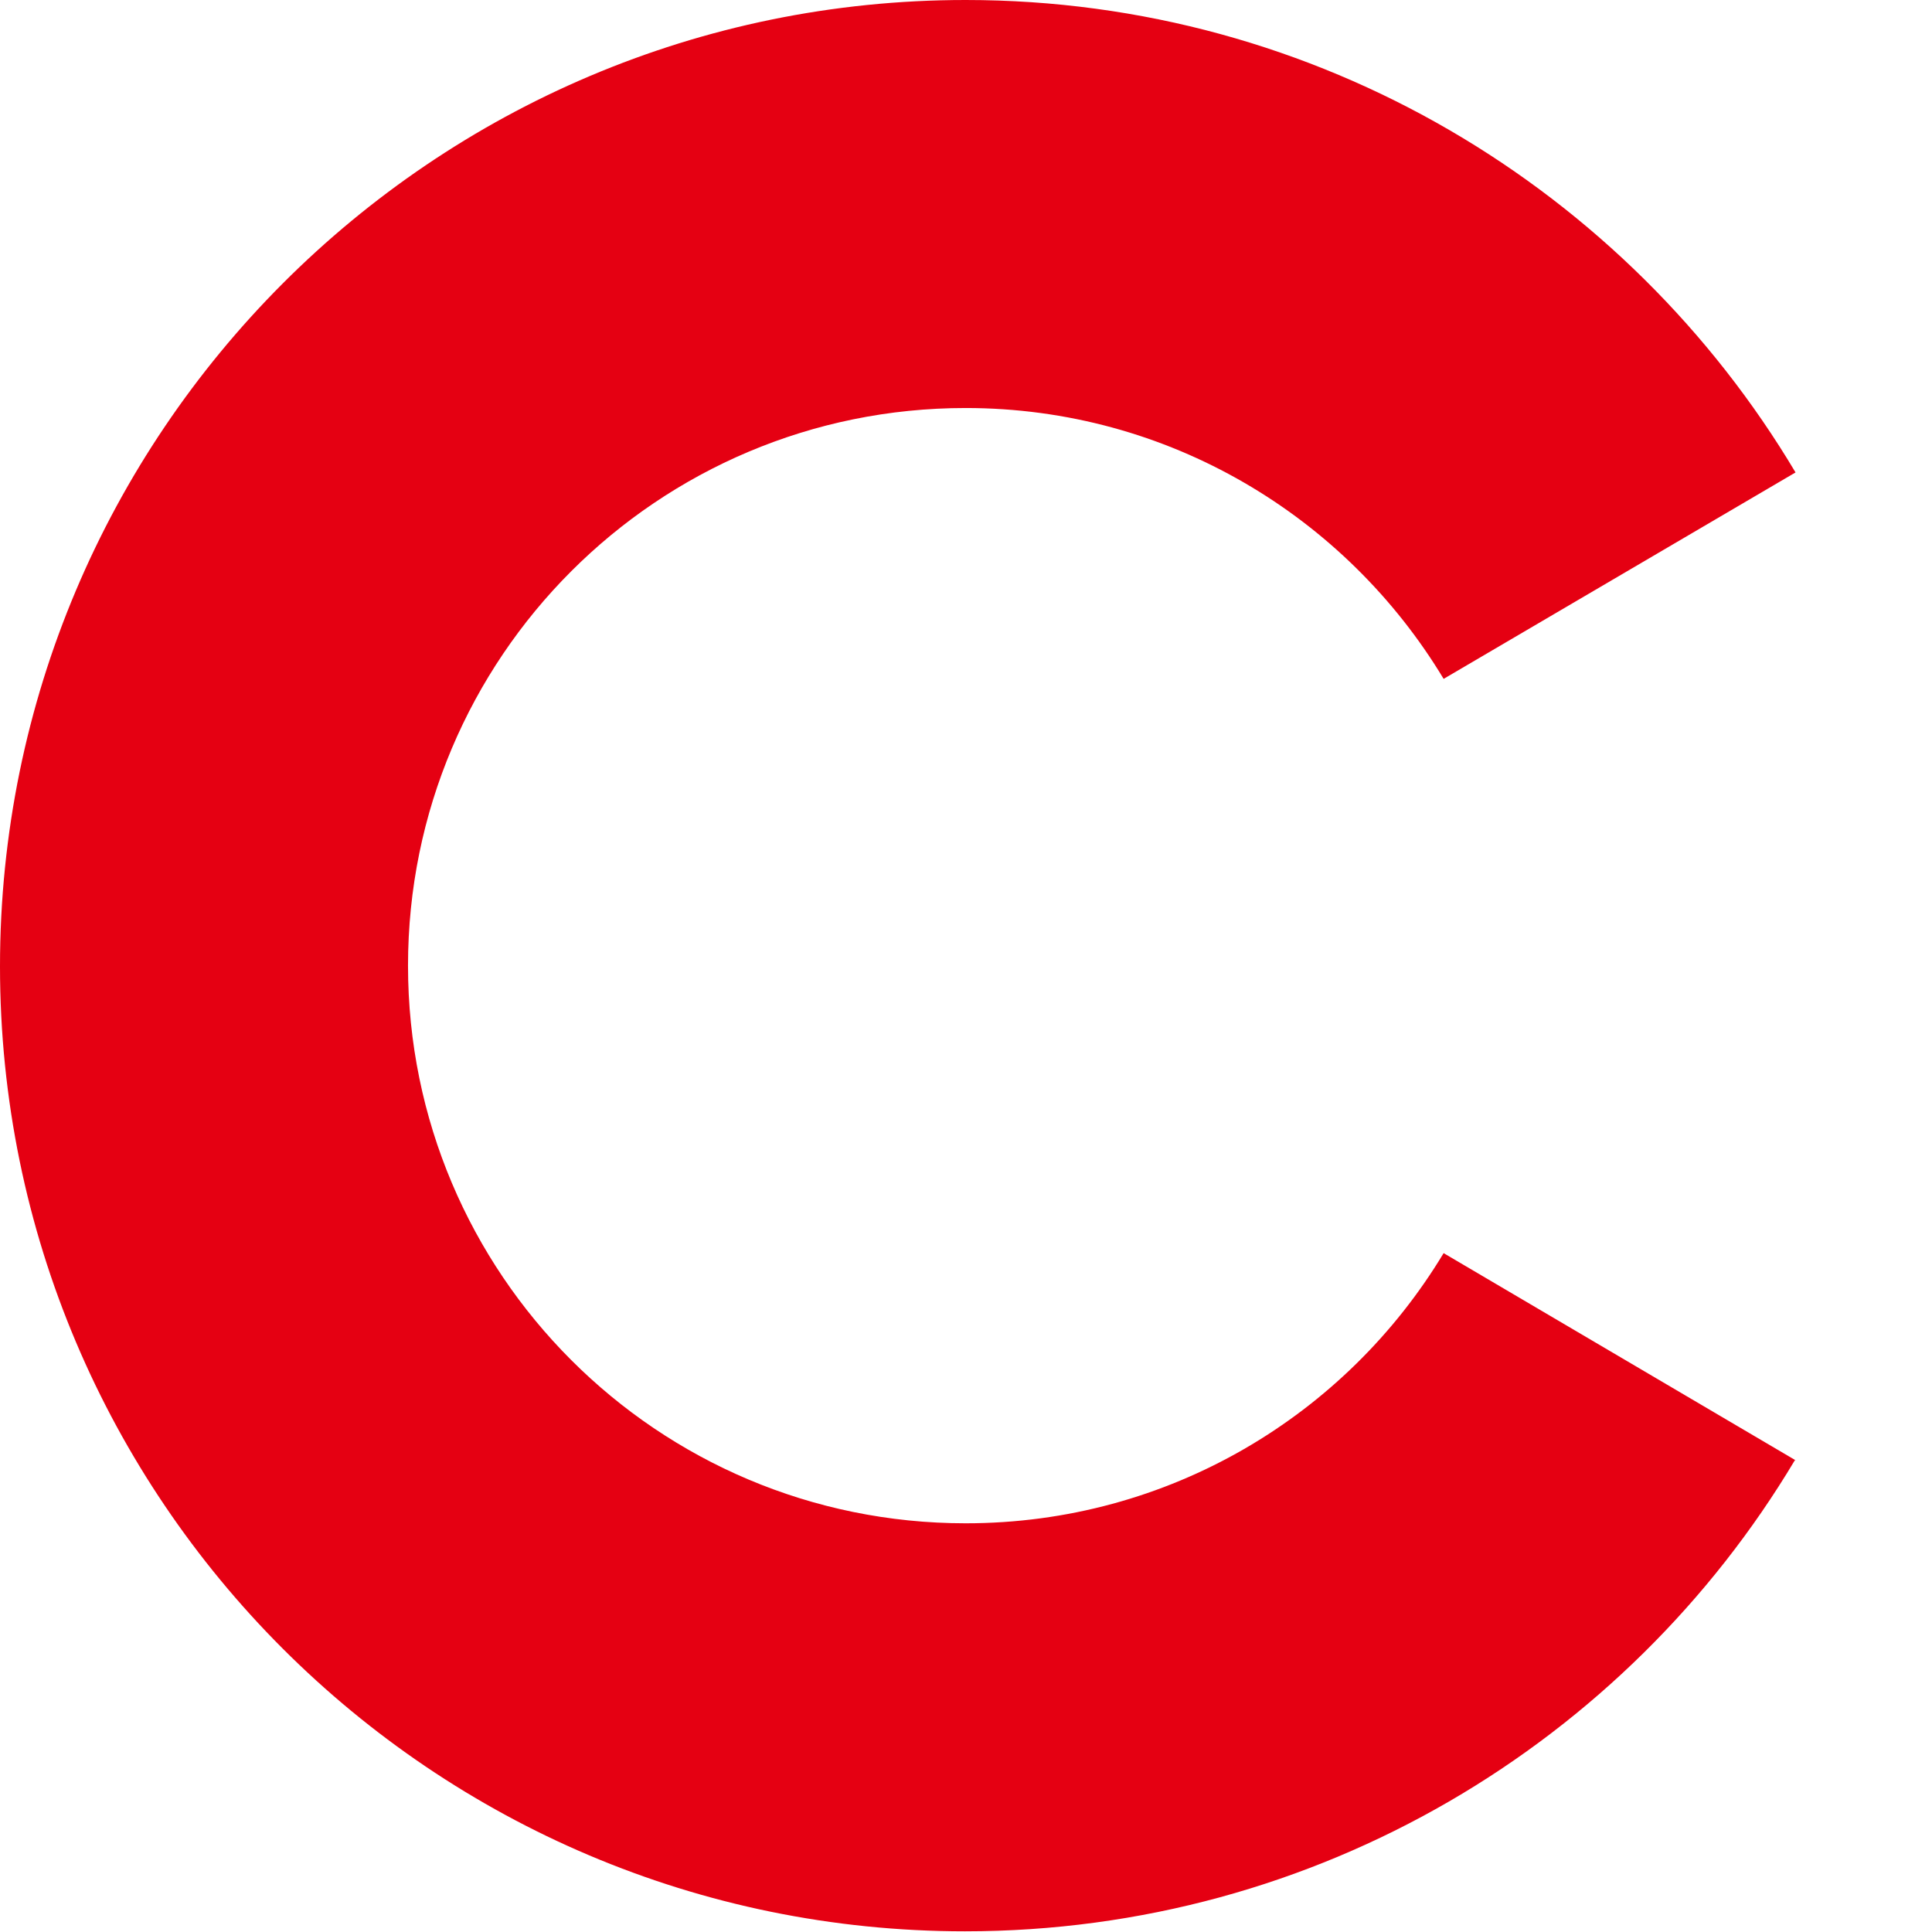 <?xml version="1.0" encoding="UTF-8"?>
<svg id="_レイヤー_2" data-name="レイヤー 2" xmlns="http://www.w3.org/2000/svg" viewBox="0 0 27.89 27.89">
  <defs>
    <style>
      .cls-1 {
        fill: none;
      }

      .cls-1, .cls-2 {
        stroke-width: 0px;
      }

      .cls-2 {
        fill: #e50012;
      }
    </style>
  </defs>
  <g id="_レイヤー_1-2" data-name="レイヤー 1">
    <g>
      <path class="cls-2" d="m25.91,21.08c-2.43,4.07-6.89,6.8-11.98,6.8C6.24,27.88,0,21.64,0,13.95S6.24,0,13.94,0C19.03,0,23.49,2.74,25.92,6.82l-5.08,2.98c-1.41-2.34-3.97-3.91-6.9-3.91-4.45,0-8.05,3.6-8.05,8.05s3.6,8.05,8.05,8.05c2.93,0,5.49-1.56,6.9-3.9l5.08,2.99Z"/>
      <rect class="cls-1" width="27.89" height="27.89"/>
    </g>
  </g>
</svg>